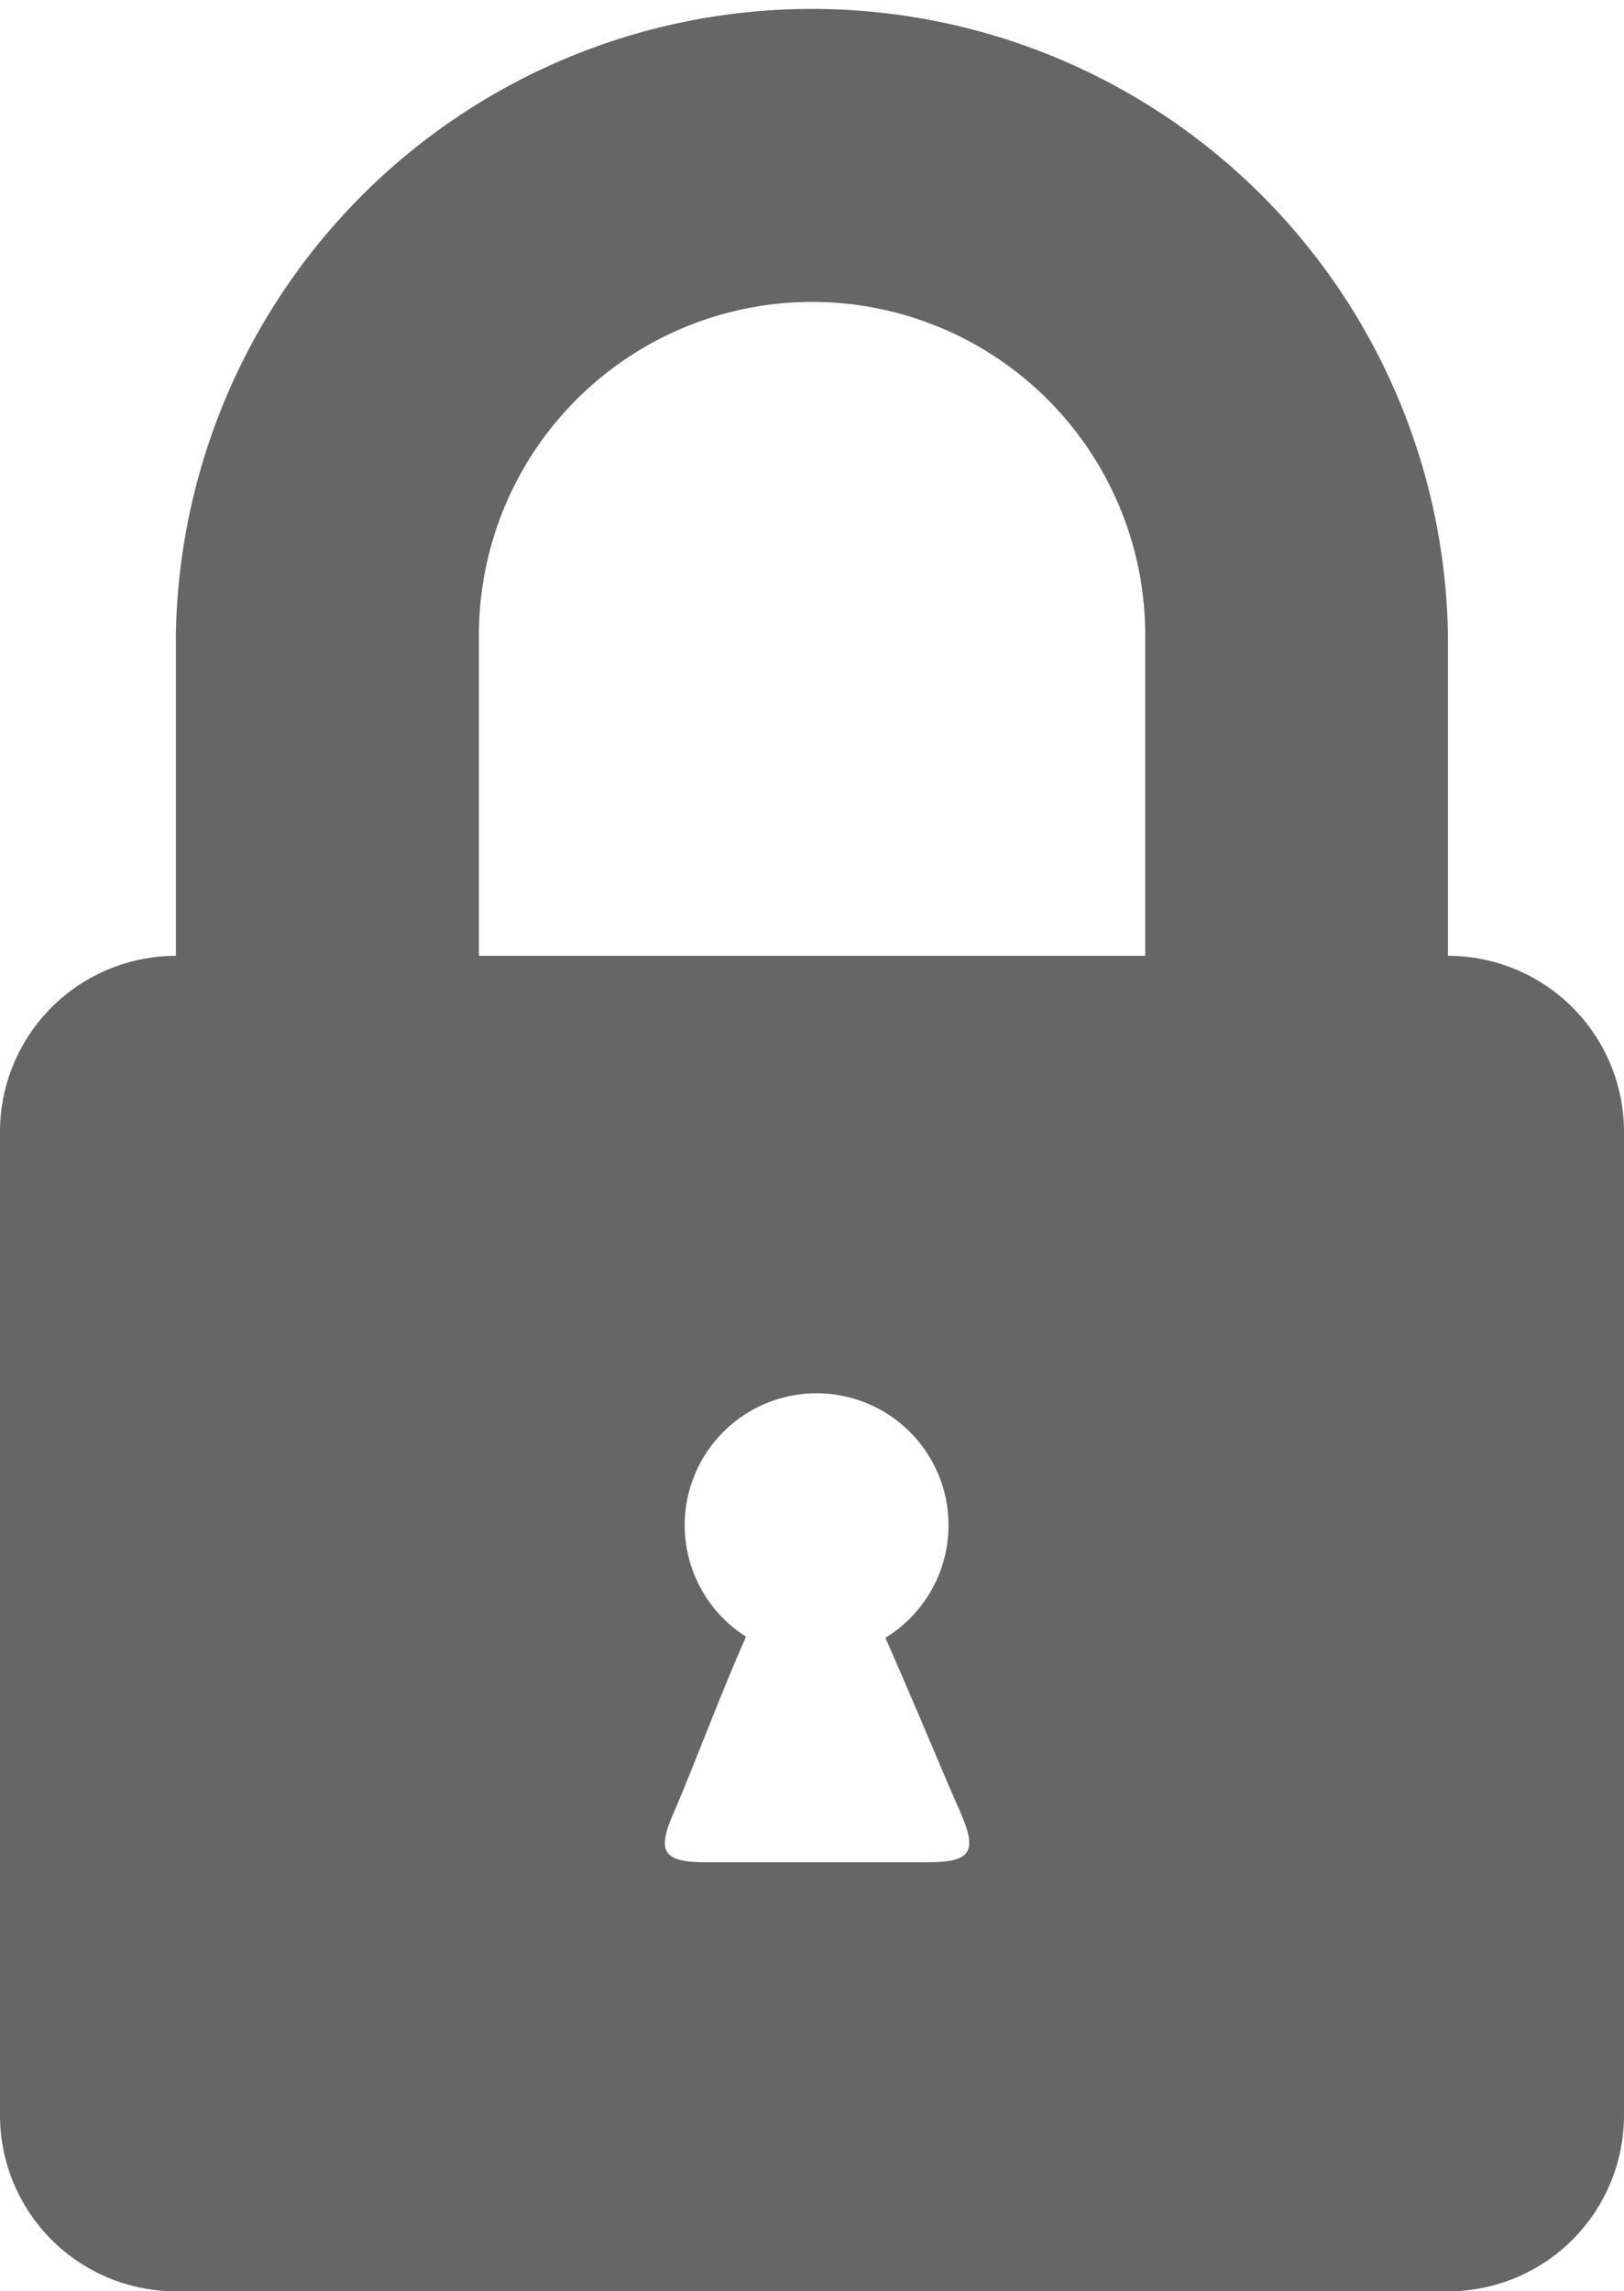 <svg id="Capa_1" data-name="Capa 1" xmlns="http://www.w3.org/2000/svg" viewBox="0 0 10.268 14.484">
  <defs>
    <style>
      .cls-1 {
        fill: #666;
        fill-rule: evenodd;
      }
    </style>
  </defs>
  <title>Candado_Aviso</title>
  <path class="cls-1" d="M9.927,15.242H1.886A1.113,1.113,0,0,1,.772,14.133V7.909A1.113,1.113,0,0,1,1.884,6.8V4.773a4.022,4.022,0,0,1,8.043,0V6.8A1.113,1.113,0,0,1,11.04,7.909v6.224A1.113,1.113,0,0,1,9.927,15.242ZM5.253,12.53h1.37c.285,0,.337-.056.216-.328-.109-.246-.312-.738-.469-1.091a.834.834,0,1,0-.881-.007c-.158.354-.343.85-.452,1.1C4.916,12.474,4.968,12.531,5.253,12.53Zm2.76-7.757a2.106,2.106,0,0,0-4.213,0V6.8H8.013Z" transform="translate(-0.772 -0.758)"/>
</svg>
